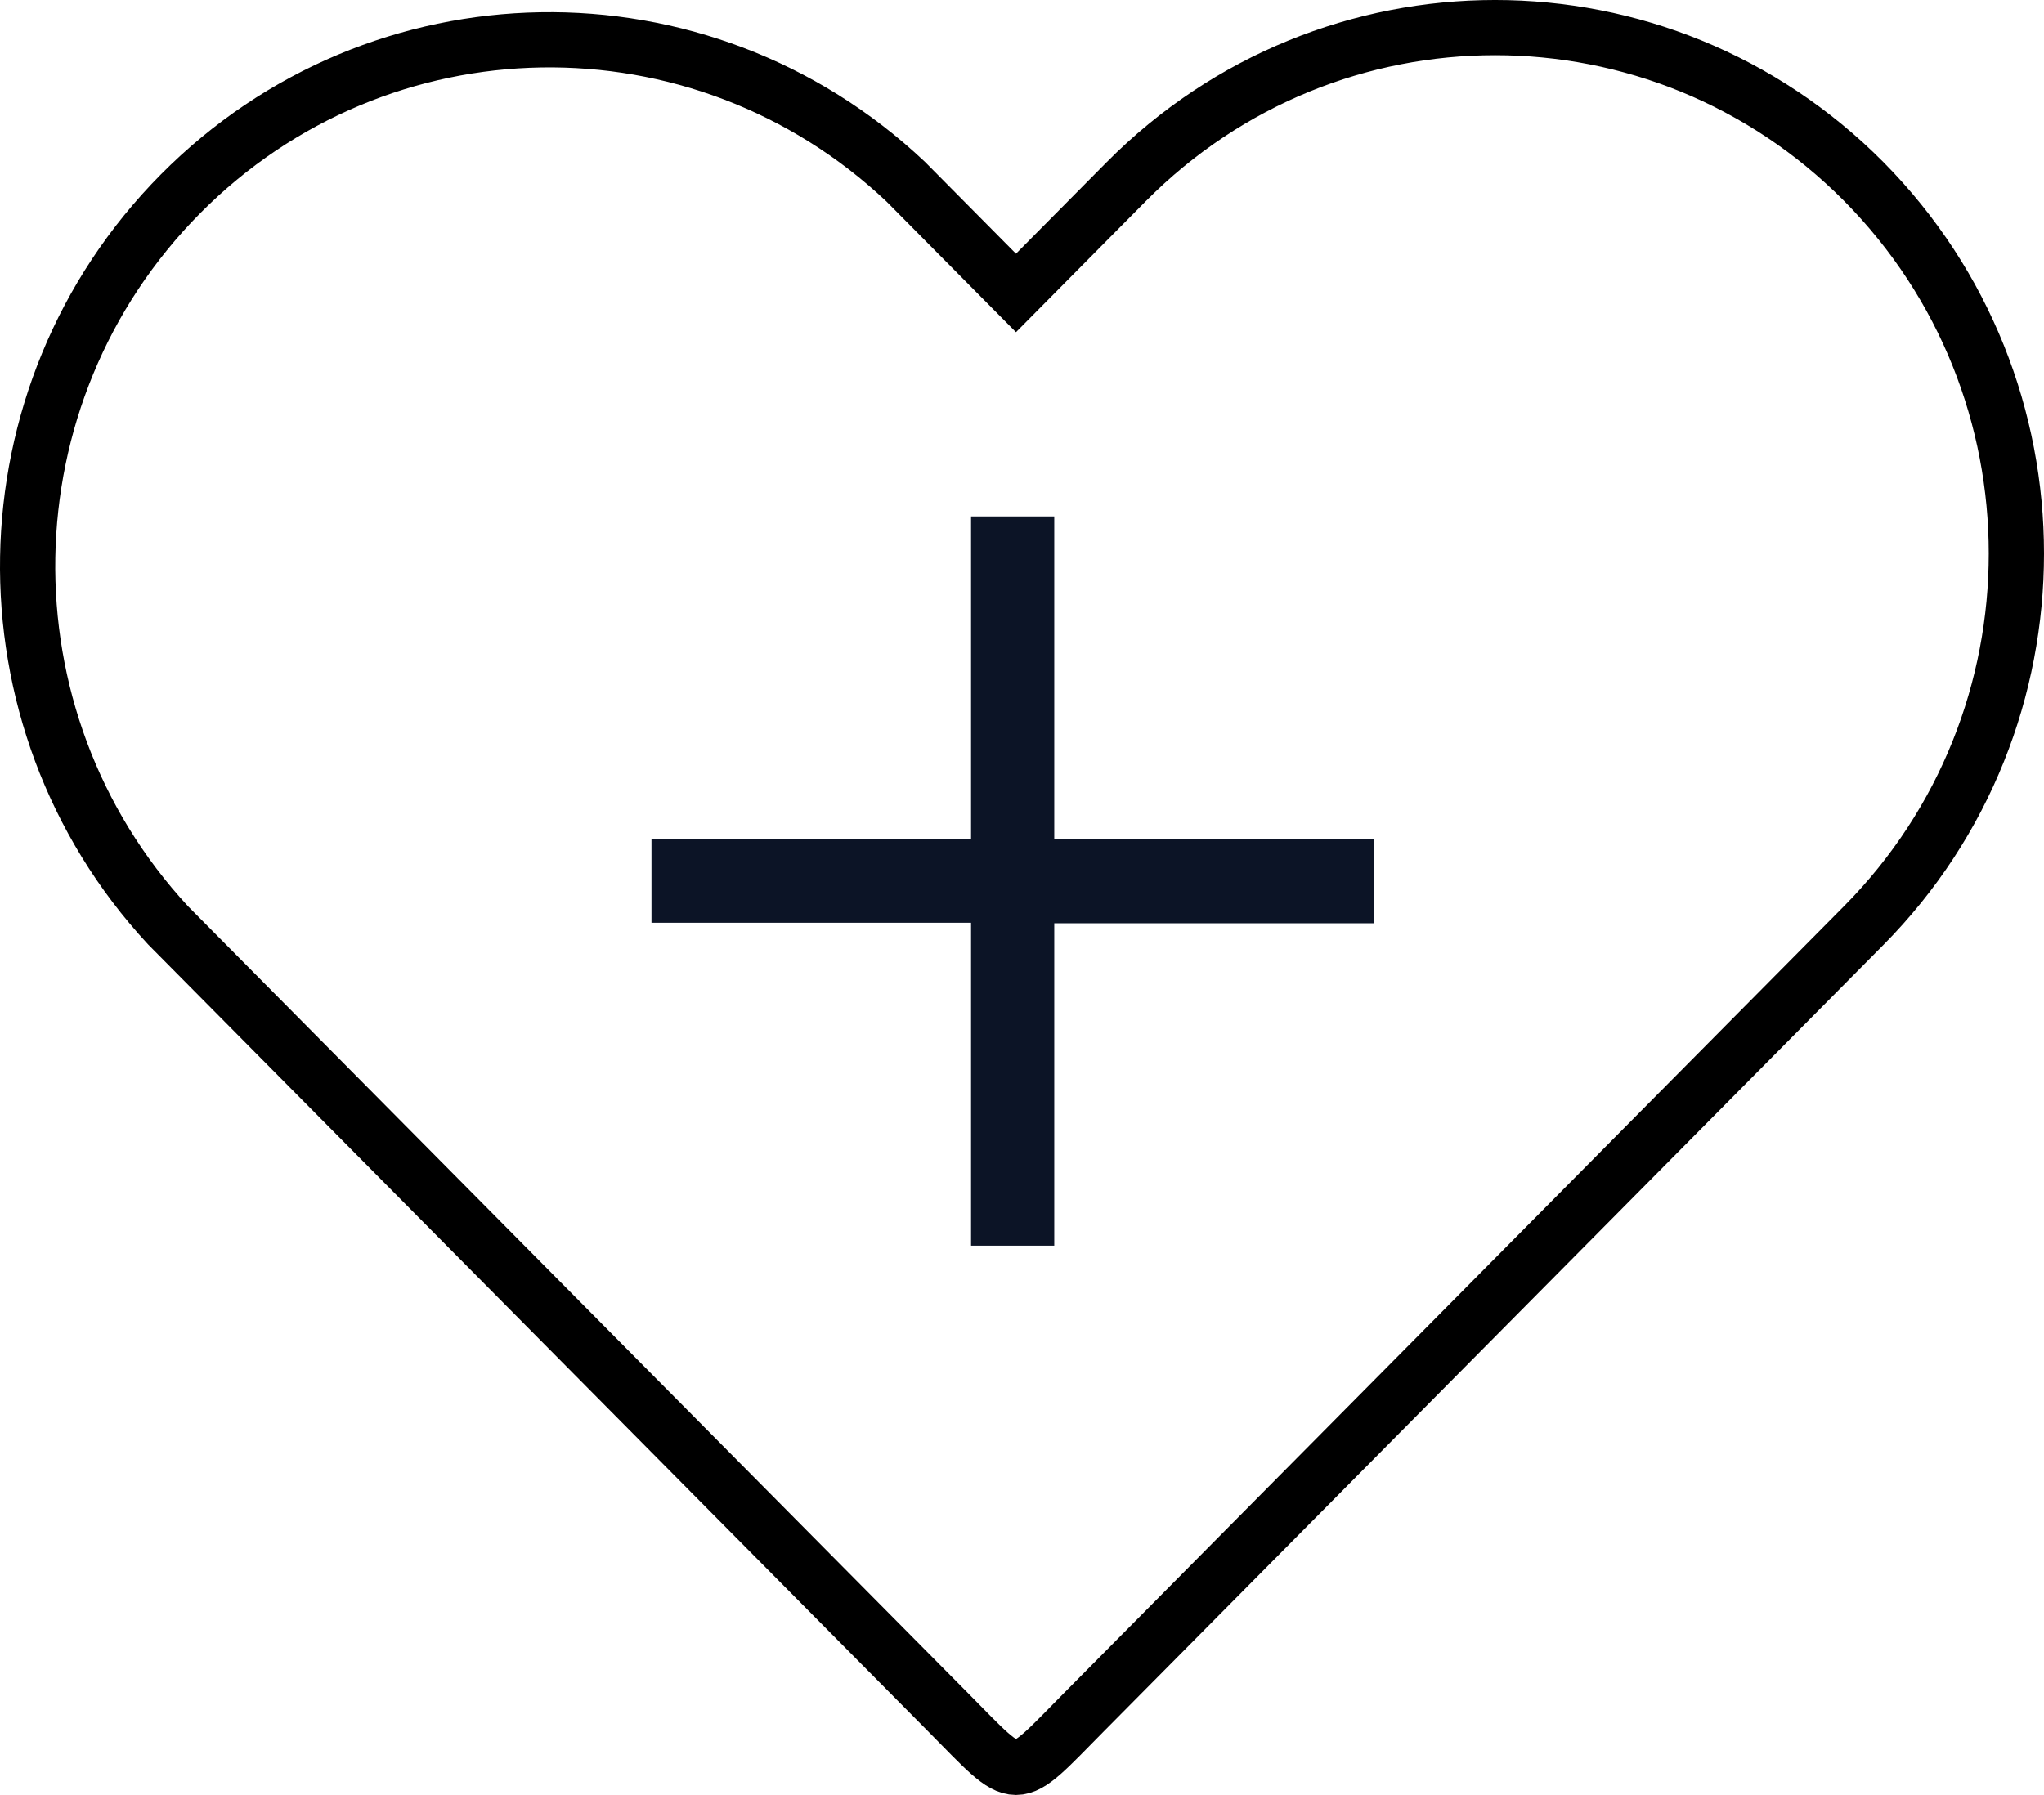 <?xml version="1.0" encoding="UTF-8"?>
<svg width="74px" height="65px" viewBox="0 0 74 65" version="1.1" xmlns="http://www.w3.org/2000/svg" xmlns:xlink="http://www.w3.org/1999/xlink">
    <!-- Generator: Sketch 51.2 (57519) - http://www.bohemiancoding.com/sketch -->
    <title>icon-white-label-customer-care</title>
    <desc>Created with Sketch.</desc>
    <defs></defs>
    <g id="Web" stroke="none" stroke-width="1" fill="none" fill-rule="evenodd">
        <g id="White-Label-Partners" transform="translate(-182, -3350)" fill-rule="nonzero">
            <g id="icon-white-label-customer-care" transform="translate(183, 3351)">
                <path d="M66.48,5.579 C59.104,-1.86 47.15,-1.86 39.774,5.579 L35.782,9.608 L31.79,5.579 C24.352,-1.439 12.74,-1.245 5.537,6.018 C-1.666,13.281 -1.867,24.999 5.084,32.509 L33.305,60.986 C35.967,63.671 35.597,63.671 38.258,60.986 L66.48,32.509 C73.84,25.068 73.84,13.02 66.48,5.579 Z" id="Shape" stroke="#000000" stroke-width="2"></path>
                <polygon id="Path" fill="#0C1426" points="48.738 32.434 37.168 32.434 37.168 44.108 34.156 44.108 34.156 32.415 22.586 32.415 22.586 29.376 34.156 29.376 34.156 17.701 37.168 17.701 37.168 29.376 48.738 29.376"></polygon>
            </g>
        </g>
    </g>
</svg>